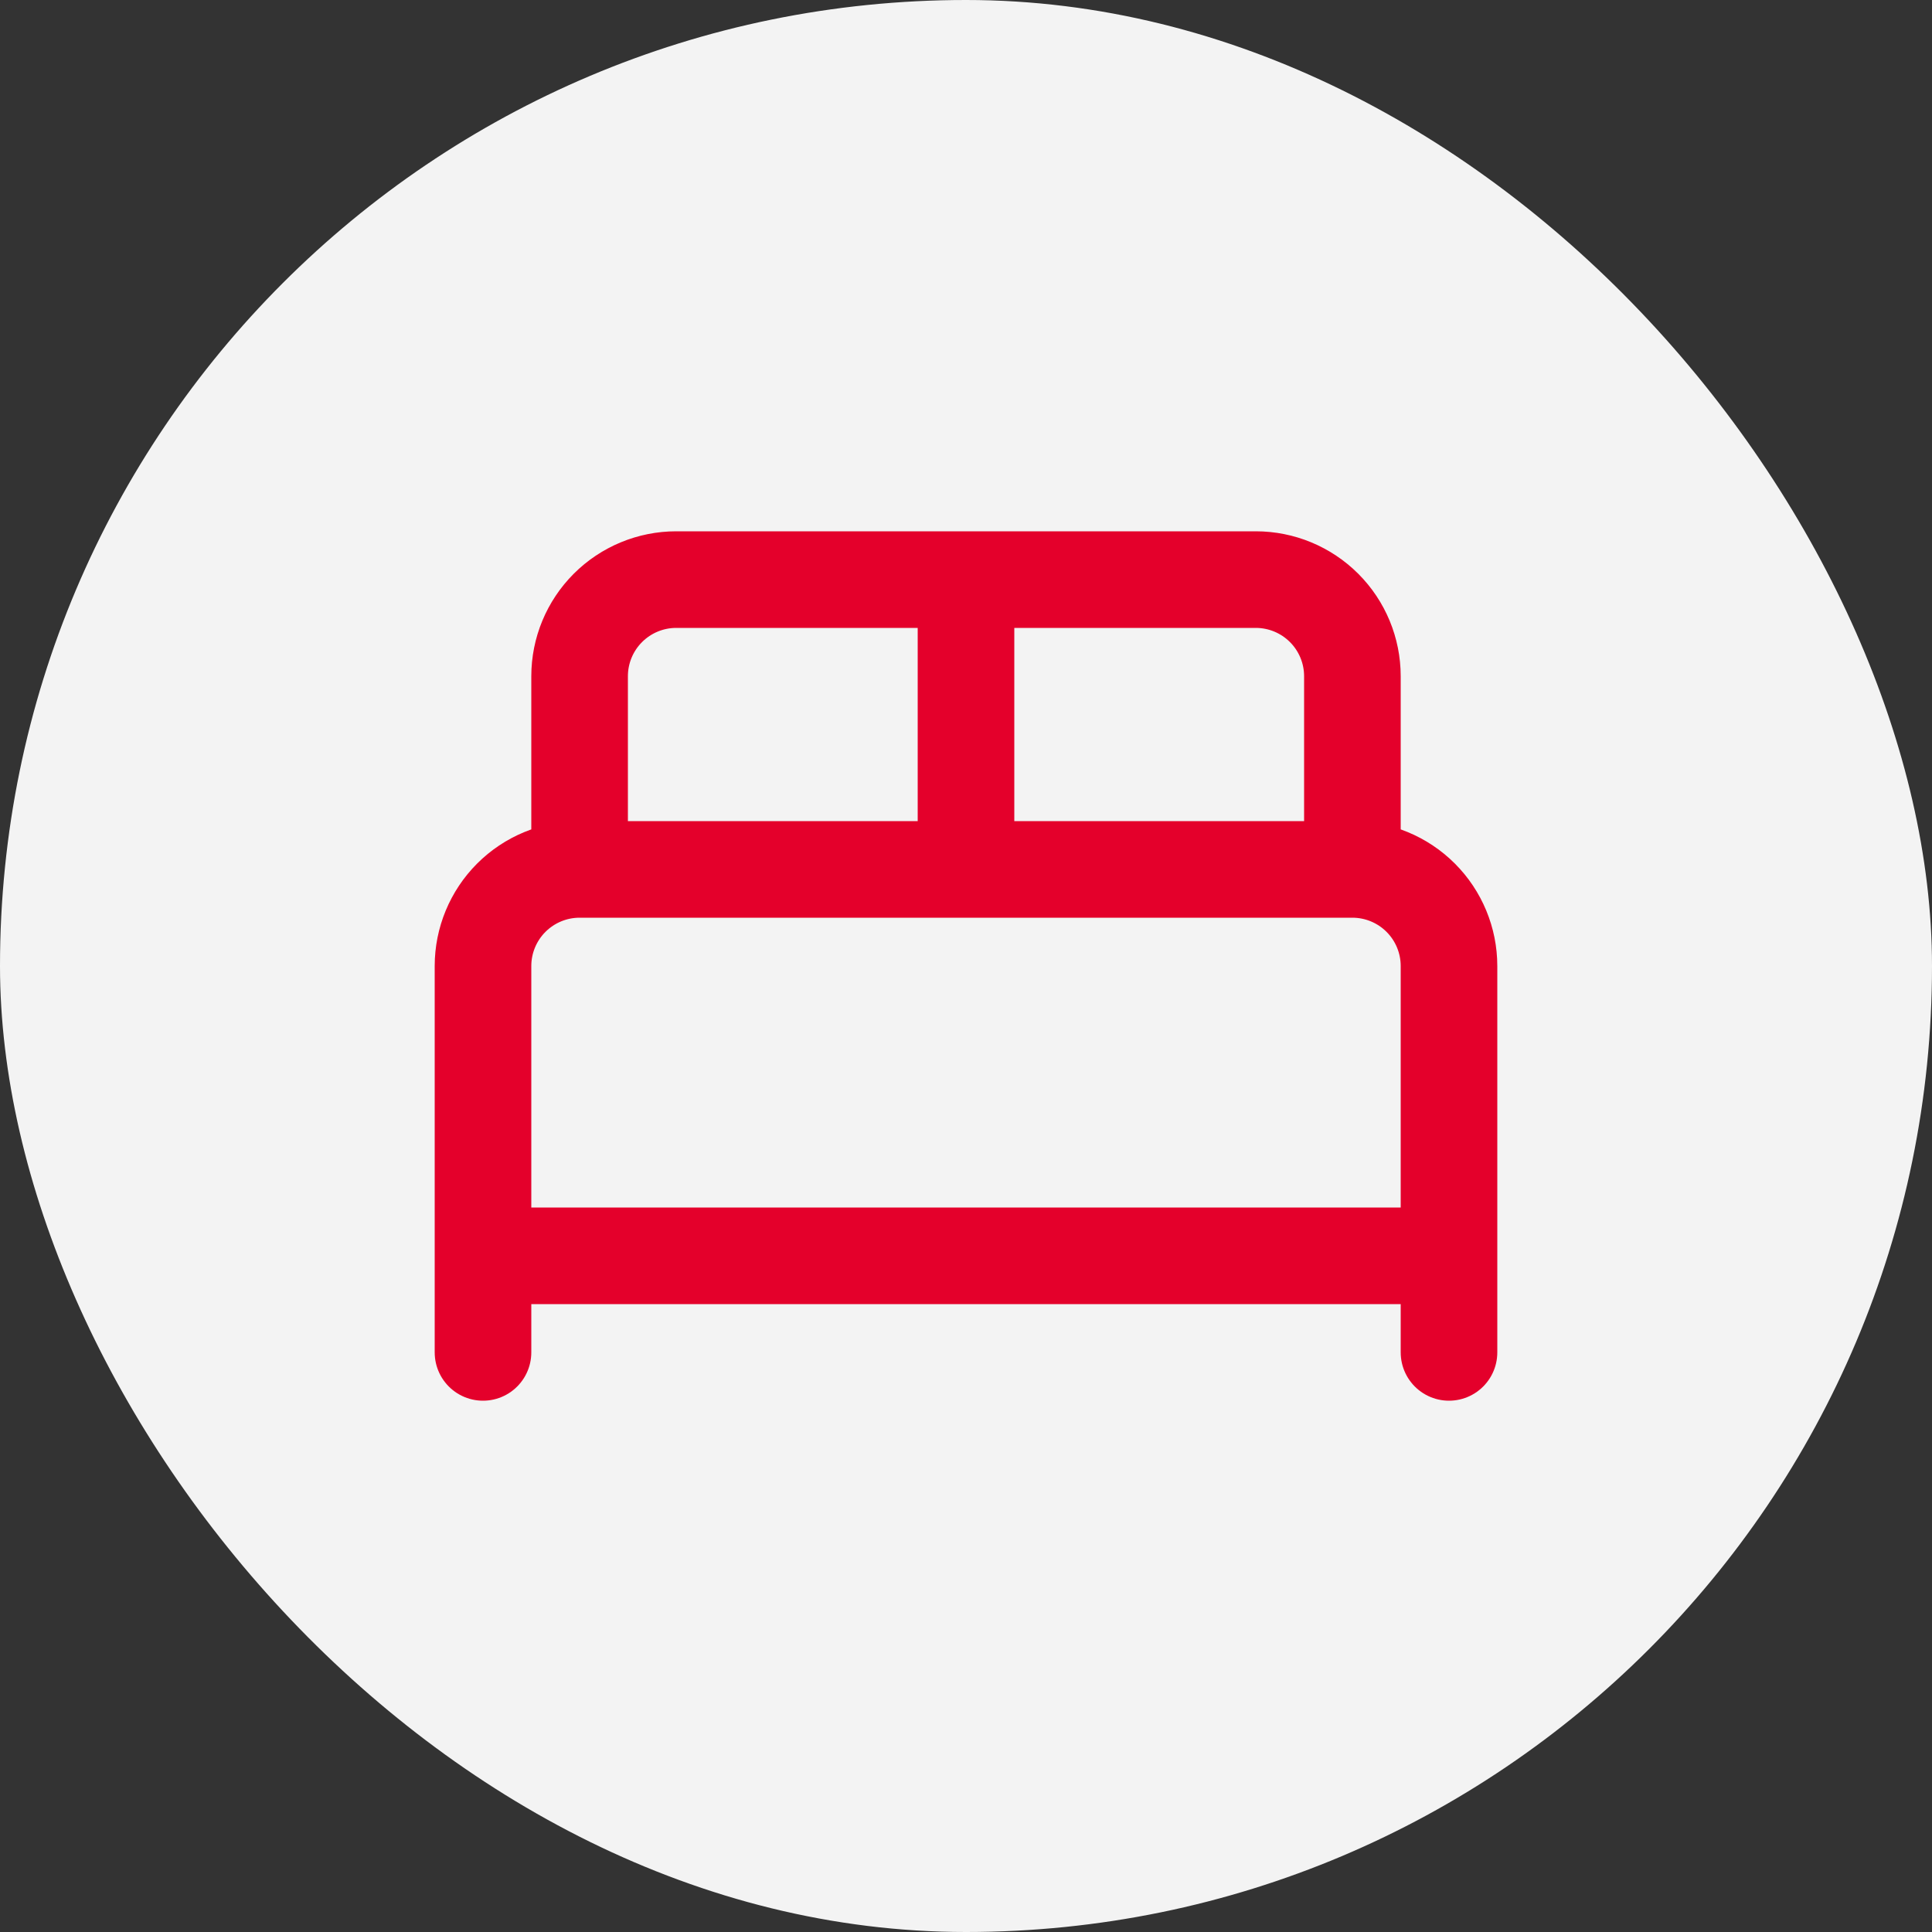 <?xml version="1.0" encoding="UTF-8"?> <svg xmlns="http://www.w3.org/2000/svg" width="40" height="40" viewBox="0 0 40 40" fill="none"><rect x="0" y="0" width="40" height="40" fill="#333333" stroke="none"/><rect width="40" height="40" rx="20" fill="#F3F3F3"></rect><path d="M10 28V20C10 19.47 10.211 18.961 10.586 18.586C10.961 18.211 11.47 18 12 18M12 18H28M12 18V14C12 13.47 12.211 12.961 12.586 12.586C12.961 12.211 13.47 12 14 12H26C26.53 12 27.039 12.211 27.414 12.586C27.789 12.961 28 13.47 28 14V18M28 18C28.53 18 29.039 18.211 29.414 18.586C29.789 18.961 30 19.47 30 20V28M20 12V18M10 26H30" stroke="#E4002B" stroke-width="2" stroke-linecap="round" stroke-linejoin="round"></path></svg> 